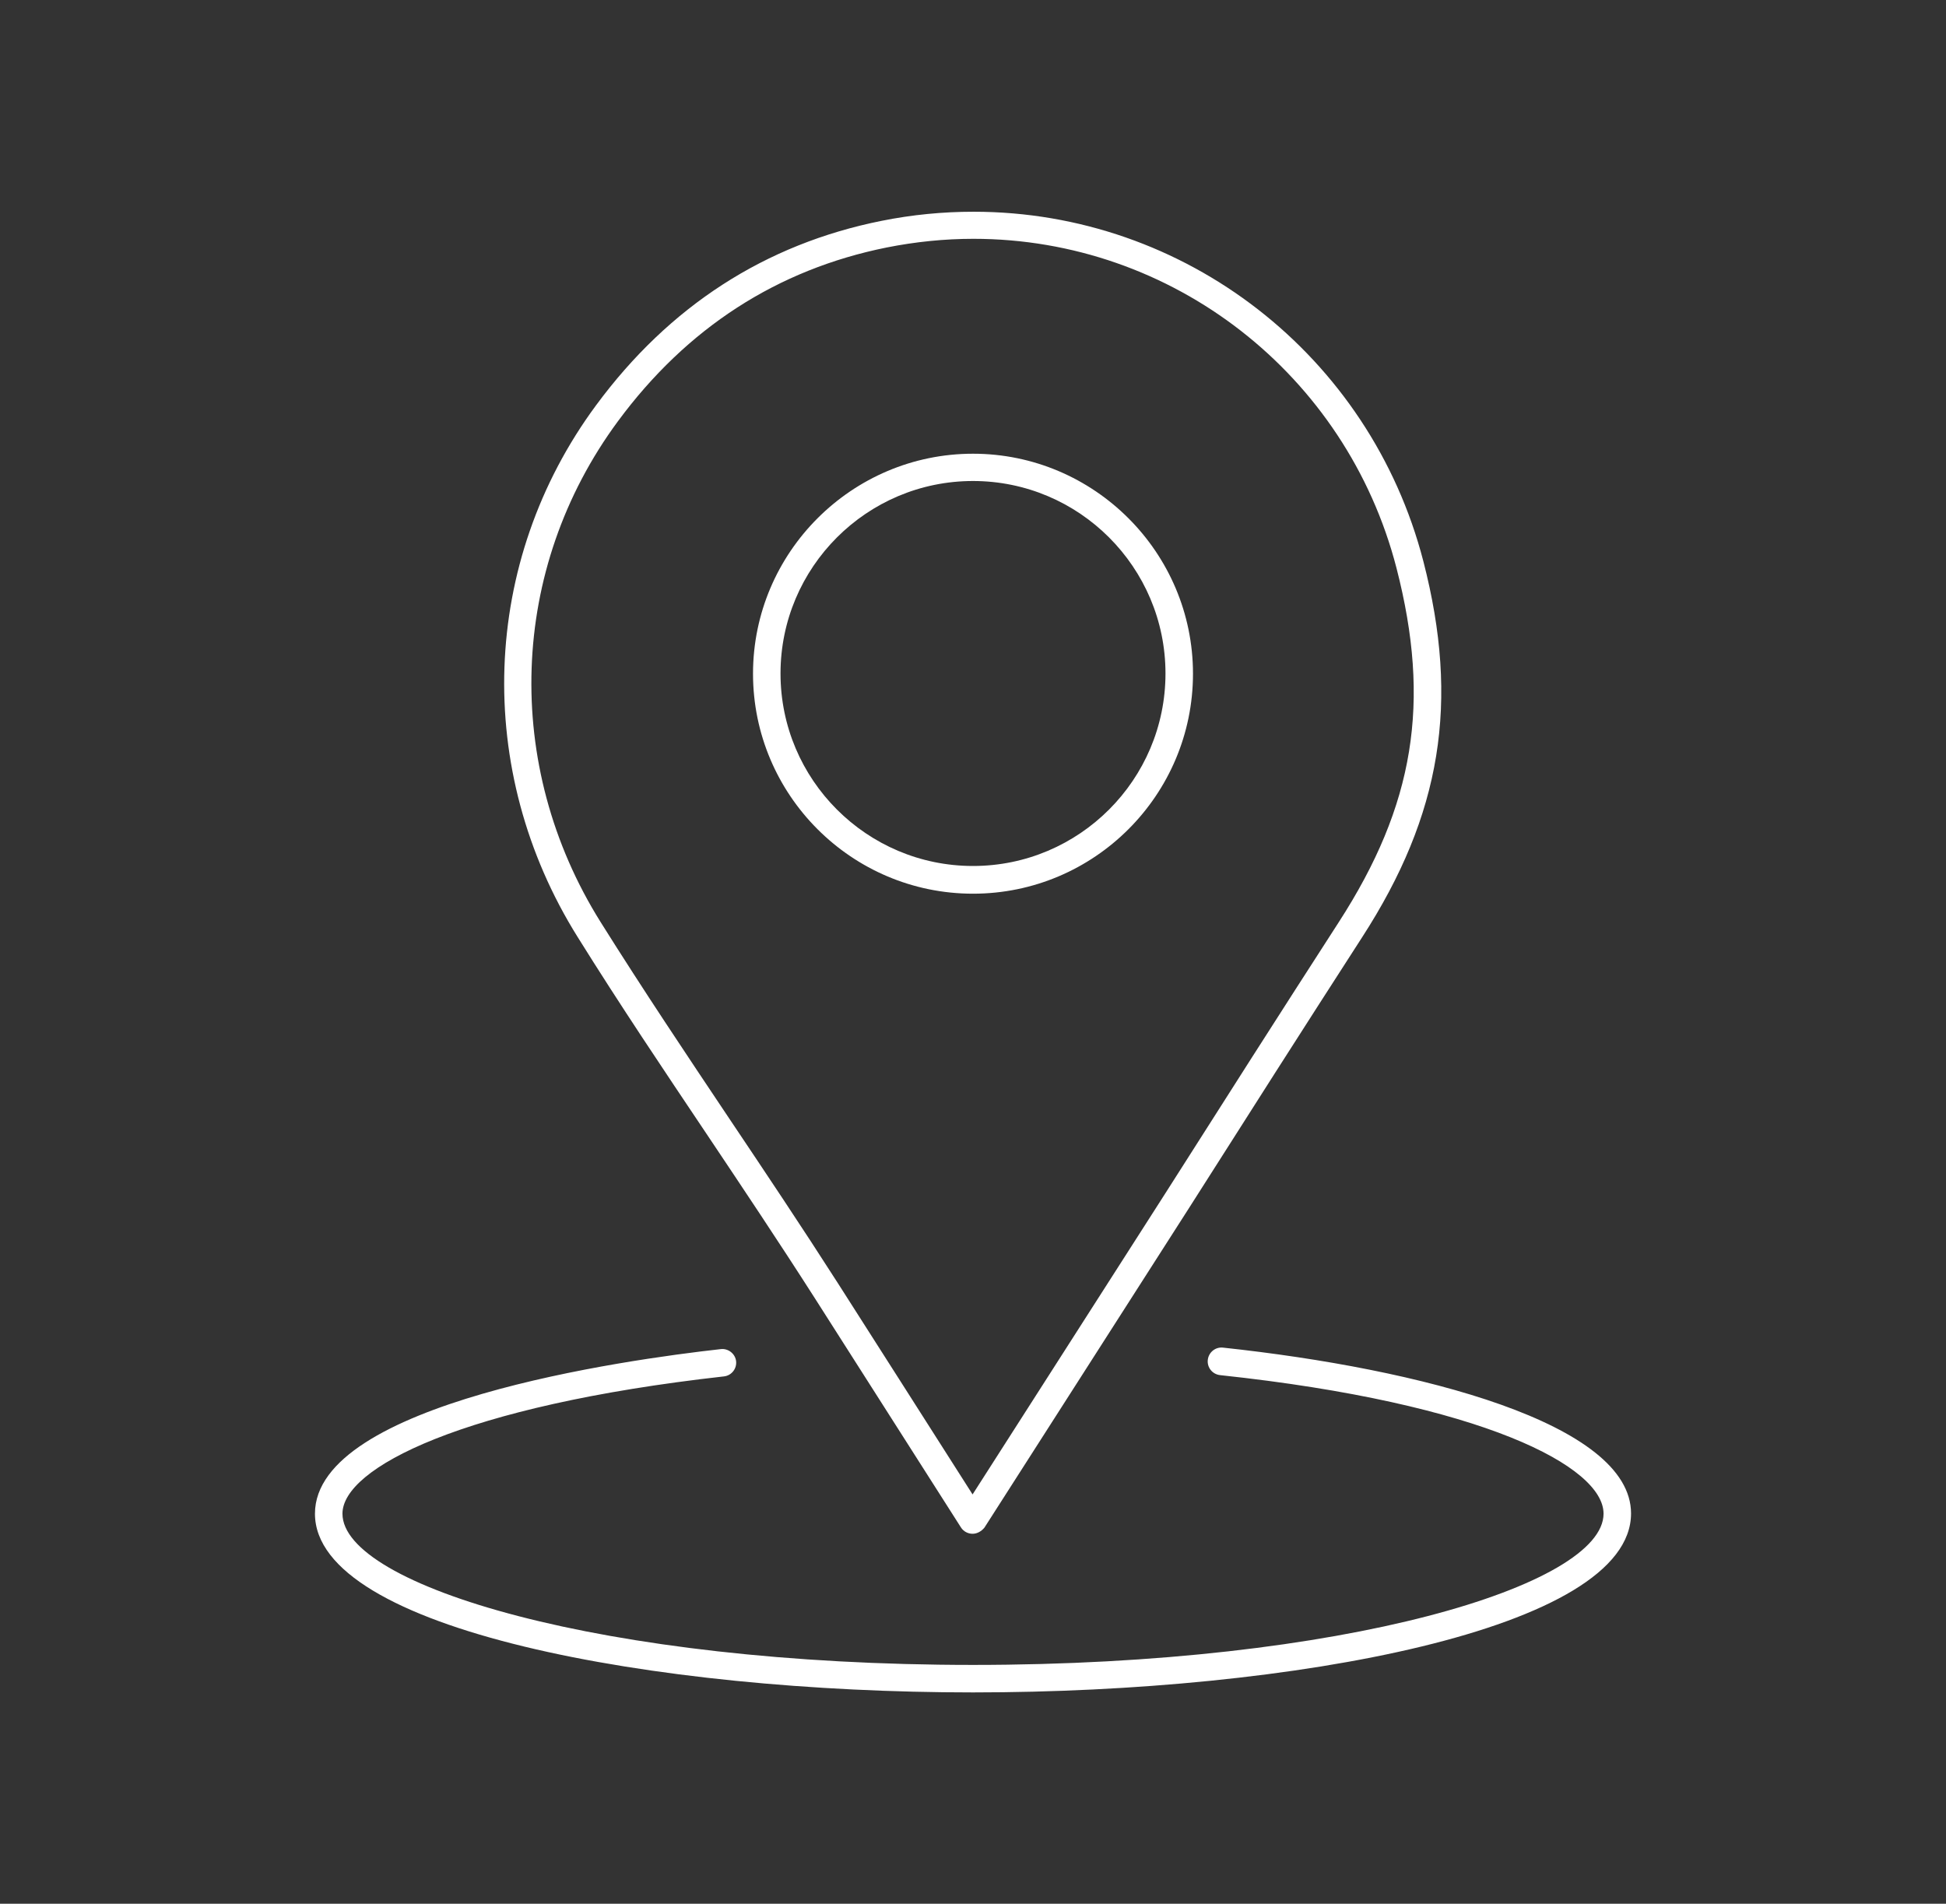<?xml version="1.0" encoding="UTF-8"?> <svg xmlns="http://www.w3.org/2000/svg" xmlns:xlink="http://www.w3.org/1999/xlink" version="1.1" id="Layer_1" x="0px" y="0px" viewBox="0 0 92 90" style="enable-background:new 0 0 92 90;" xml:space="preserve"><rect x="0" y="0" width="92" height="90" fill="#333333" stroke="none"/> <style type="text/css"> .st0{fill:none;stroke:#FFFFFF;stroke-linejoin:round;stroke-miterlimit:10;} .st1{fill:none;stroke:#FFFFFF;stroke-linecap:round;stroke-linejoin:round;stroke-miterlimit:10;} .st2{fill:none;stroke:#FFFFFF;stroke-miterlimit:10;} .st3{fill:none;stroke:#FFFFFF;stroke-linecap:round;stroke-miterlimit:10;} .st4{fill:#FFFFFF;} </style> <g> <g> <path class="st4" d="M45.98,72.51C45.98,72.51,45.98,72.51,45.98,72.51c-0.22,0-0.43-0.11-0.55-0.3c0,0-5.39-8.46-6.91-10.84 c-1.7-2.66-3.44-5.26-5.12-7.77c-2.01-3-4.09-6.09-6.09-9.3c-4.93-7.88-4.59-17.75,0.87-25.14c3.46-4.69,8-7.62,13.5-8.72 c1.44-0.29,2.9-0.43,4.35-0.43c10,0,18.74,6.79,21.26,16.52c1.72,6.66,0.86,11.98-2.9,17.79c-2.75,4.26-5.47,8.53-8.19,12.81 l-9.66,15.09C46.4,72.39,46.2,72.51,45.98,72.51z M46.02,11.29c-1.37,0-2.74,0.14-4.1,0.41c-5.17,1.04-9.45,3.8-12.71,8.22 c-5.14,6.96-5.46,16.26-0.81,23.68c2,3.19,4.07,6.28,6.07,9.27c1.69,2.52,3.43,5.12,5.14,7.79c1.23,1.92,4.96,7.78,6.37,9.99 l9.11-14.23c2.72-4.28,5.45-8.56,8.2-12.82c3.58-5.54,4.37-10.39,2.73-16.75C63.65,17.69,55.43,11.29,46.02,11.29z"></path> </g> <g> <path class="st4" d="M46,42.25c-5.74,0-10.4-4.67-10.4-10.4s4.67-10.4,10.4-10.4s10.4,4.67,10.4,10.4S51.74,42.25,46,42.25z M46,22.74c-5.02,0-9.1,4.08-9.1,9.1s4.08,9.1,9.1,9.1s9.1-4.08,9.1-9.1S51.02,22.74,46,22.74z"></path> </g> <g> <path class="st4" d="M46,80.01c-15.08,0-31.11-2.96-31.11-8.45c0-5.23,14.69-7.28,19.19-7.78c0.35-0.04,0.68,0.22,0.72,0.57 c0.04,0.36-0.22,0.68-0.57,0.72c-12.39,1.39-18.04,4.34-18.04,6.49c0,3.38,12.24,7.15,29.81,7.15s29.81-3.77,29.81-7.15 c0-2.22-5.67-5.22-18.13-6.55c-0.36-0.04-0.62-0.36-0.58-0.72c0.04-0.36,0.36-0.62,0.72-0.58c9.33,1,19.29,3.58,19.29,7.84 C77.11,77.04,61.08,80.01,46,80.01z"></path> </g> </g> </svg> 